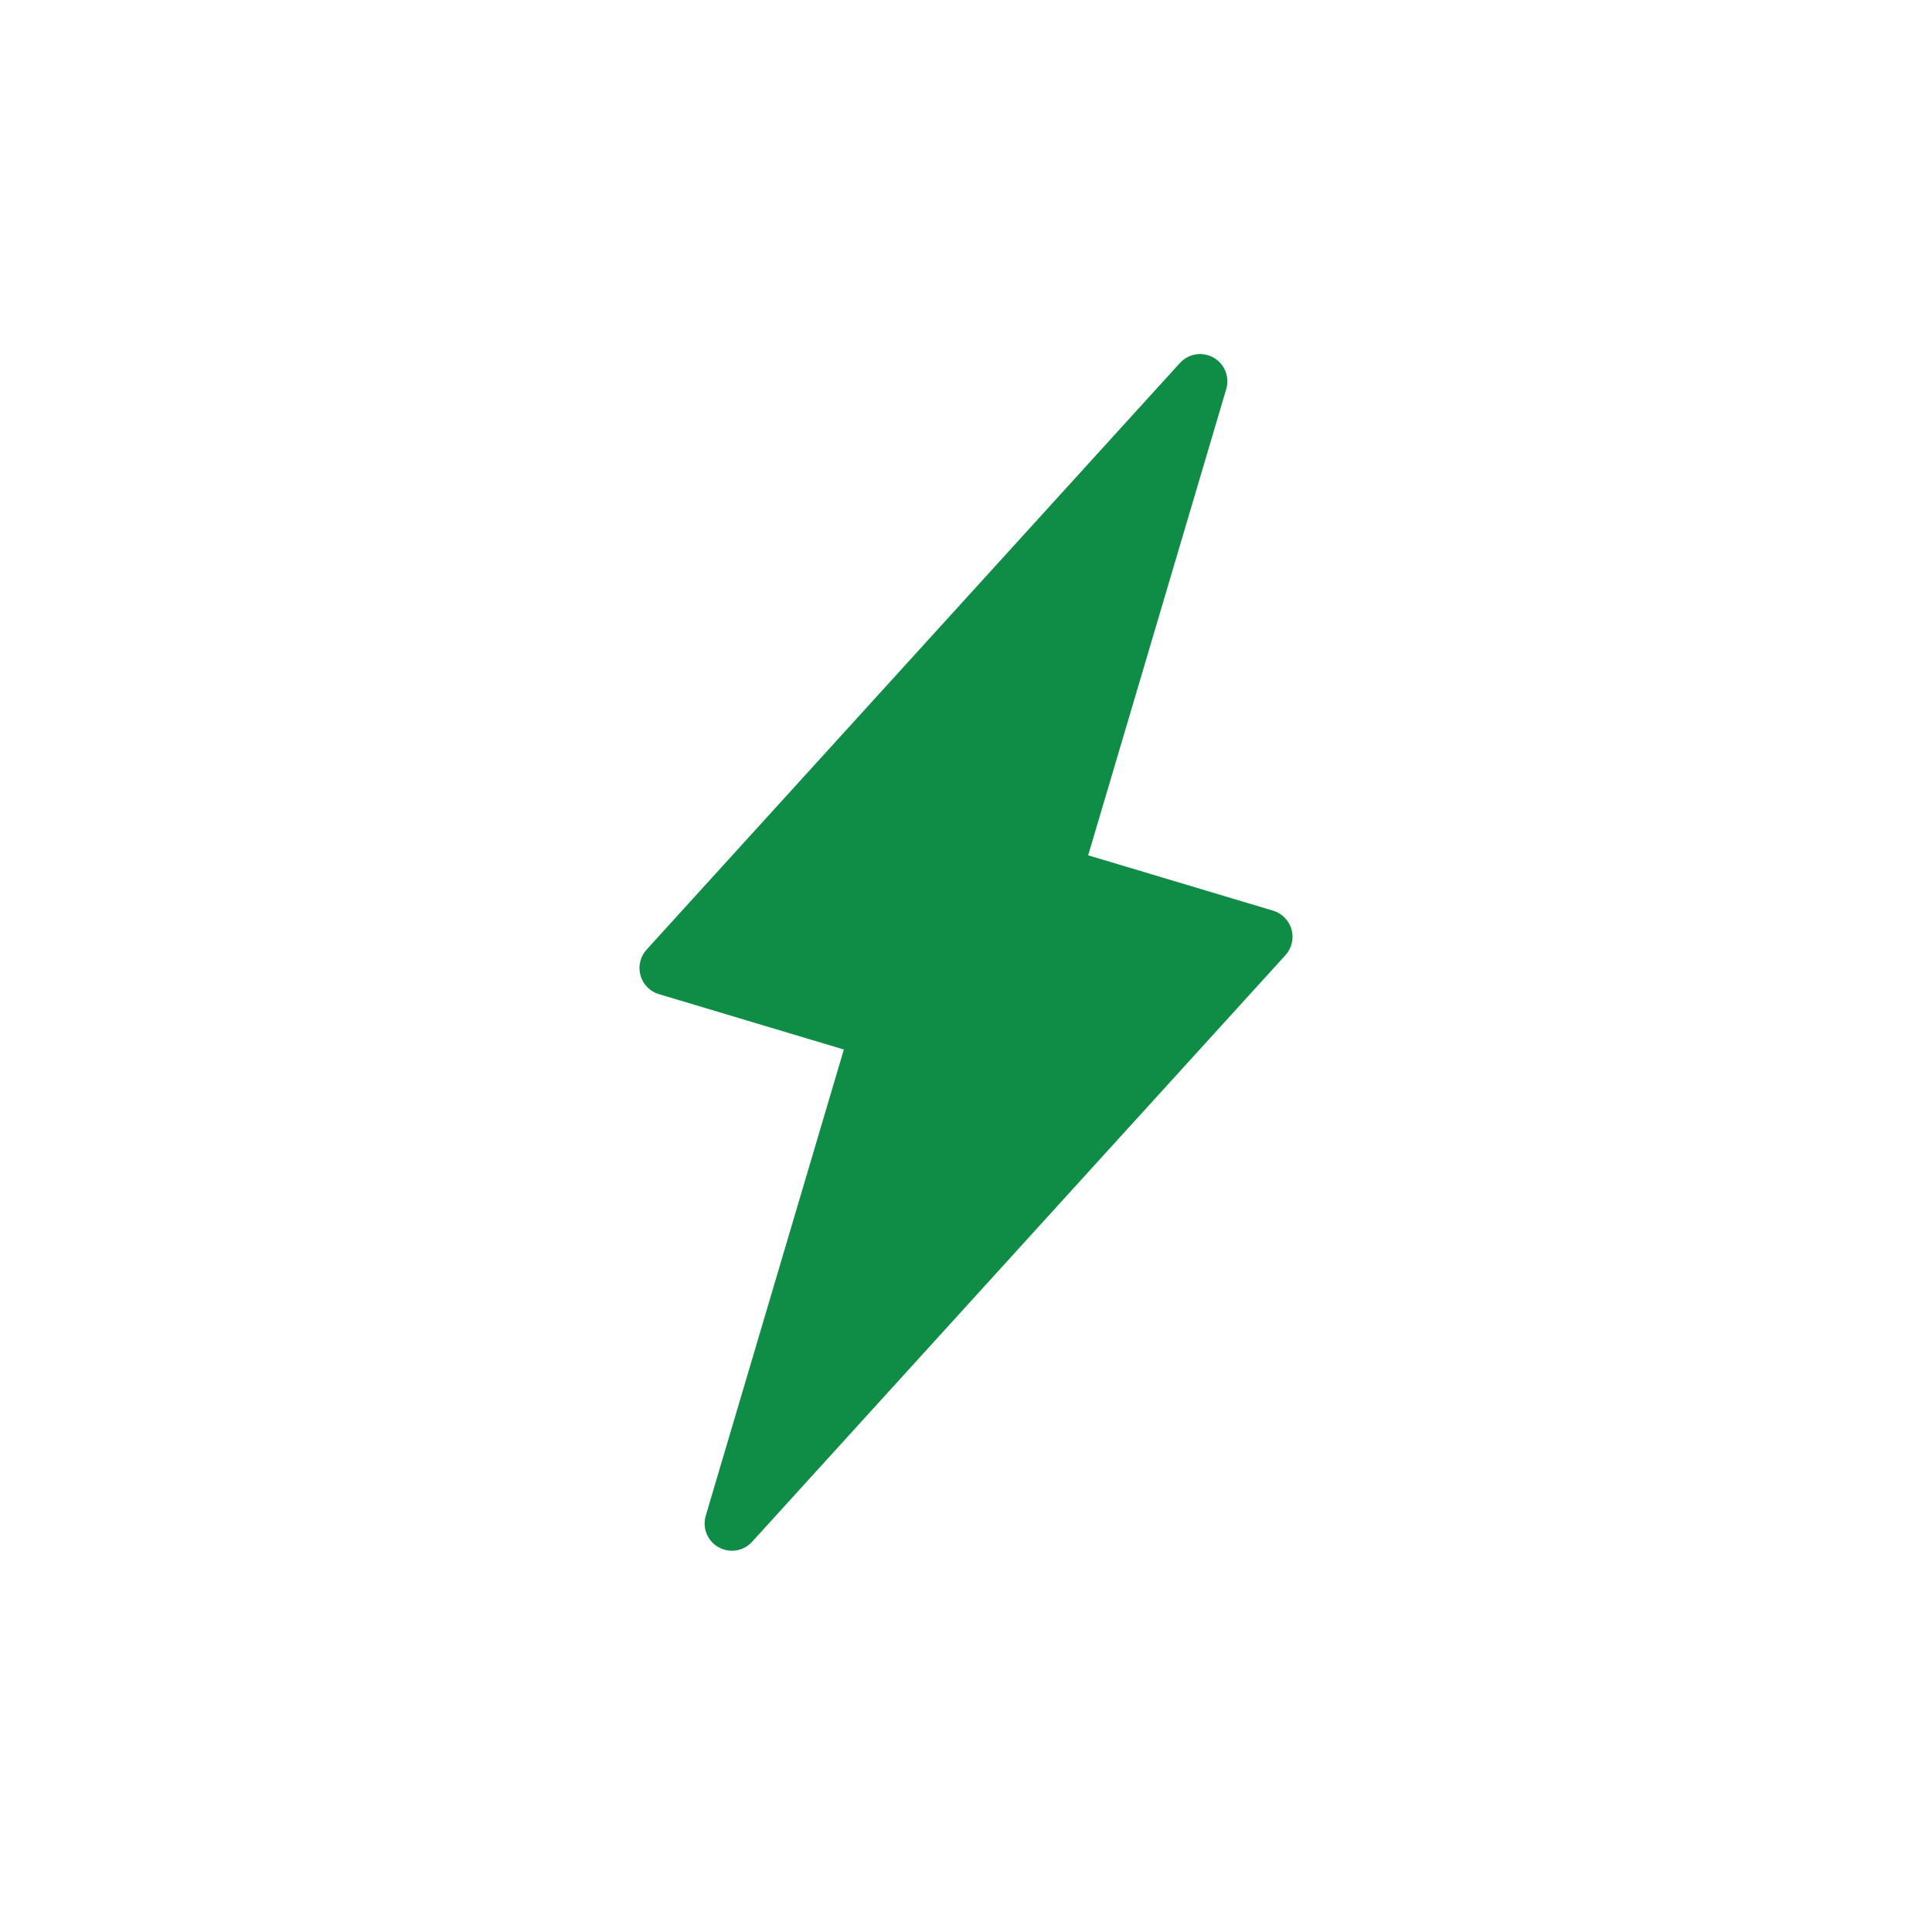 <?xml version="1.0" encoding="utf-8"?>
<!-- Generator: Adobe Illustrator 16.0.0, SVG Export Plug-In . SVG Version: 6.00 Build 0)  -->
<!DOCTYPE svg PUBLIC "-//W3C//DTD SVG 1.1//EN" "http://www.w3.org/Graphics/SVG/1.1/DTD/svg11.dtd">
<svg version="1.1" id="レイヤー_1" xmlns="http://www.w3.org/2000/svg" xmlns:xlink="http://www.w3.org/1999/xlink" x="0px"
	 y="0px" width="71px" height="70px" viewBox="0 0 71 70" enable-background="new 0 0 71 70" xml:space="preserve">
<g>
	<g>
		<path fill="#0F8D46" d="M47.464,34.157c-0.093-0.331-0.349-0.592-0.679-0.691l-6.795-2.035l5.074-17.133
			c0.133-0.449-0.062-0.929-0.469-1.158c-0.407-0.229-0.918-0.146-1.233,0.199L23.76,34.899c-0.23,0.256-0.315,0.611-0.224,0.943
			c0.093,0.332,0.349,0.594,0.679,0.691l6.796,2.035l-5.075,17.133c-0.133,0.449,0.062,0.93,0.469,1.158
			c0.154,0.086,0.324,0.129,0.491,0.129c0.275,0,0.547-0.113,0.742-0.328L47.24,35.101C47.472,34.845,47.556,34.489,47.464,34.157z"
			/>
	</g>
</g>
</svg>
